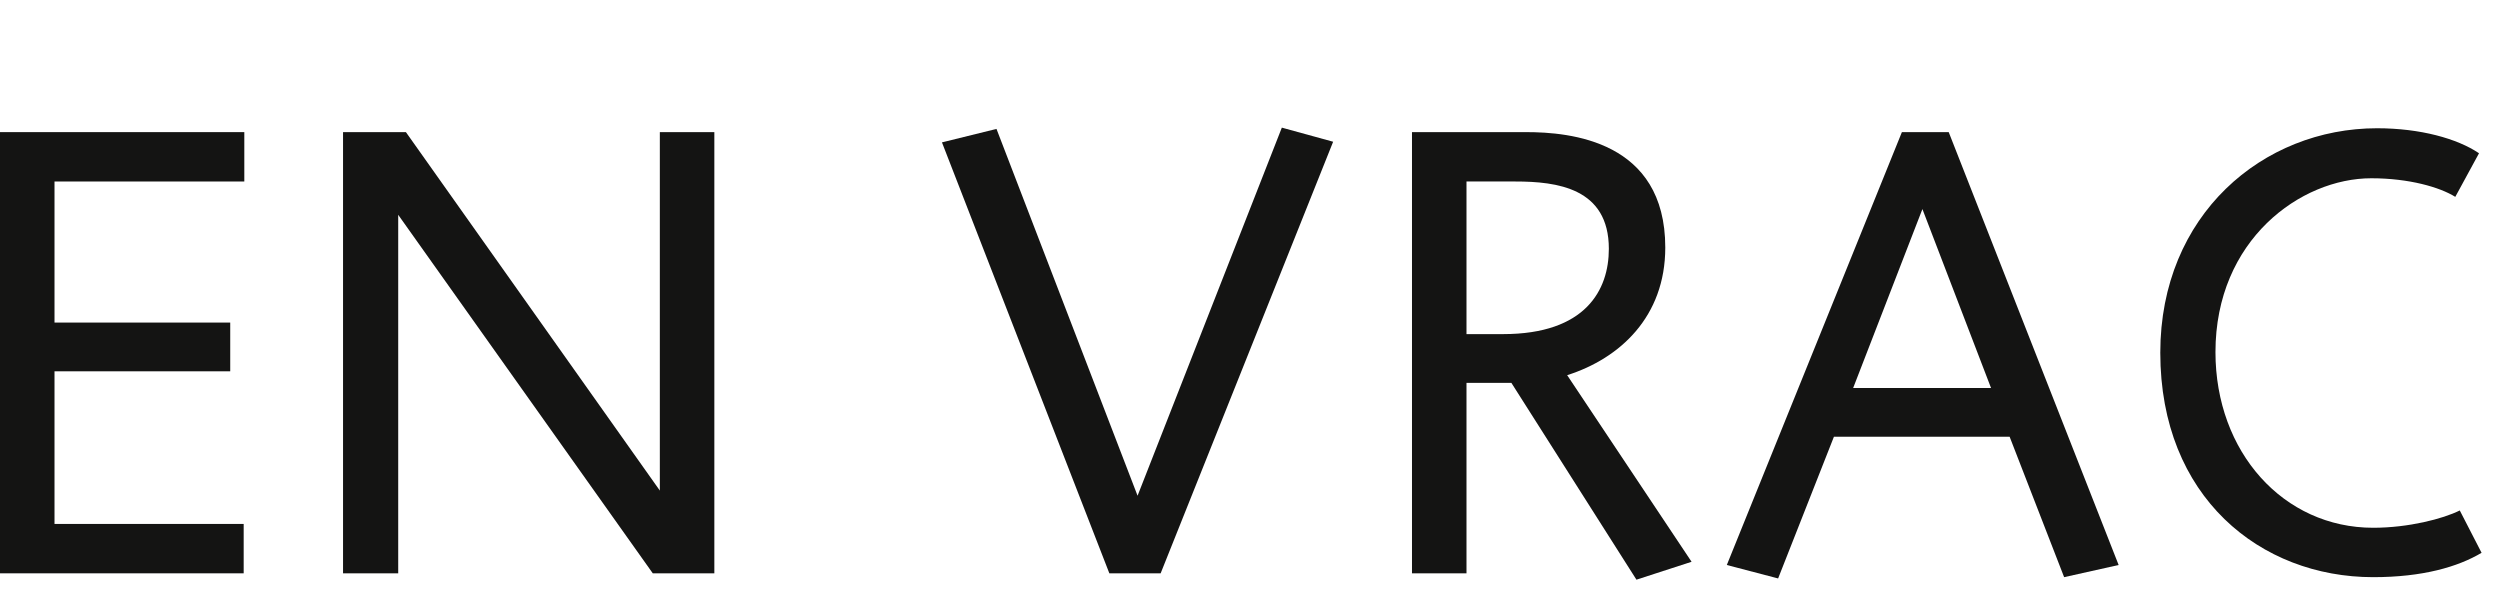 <?xml version="1.0" encoding="utf-8"?>
<!-- Generator: Adobe Illustrator 15.1.0, SVG Export Plug-In . SVG Version: 6.00 Build 0)  -->
<!DOCTYPE svg PUBLIC "-//W3C//DTD SVG 1.1//EN" "http://www.w3.org/Graphics/SVG/1.1/DTD/svg11.dtd">
<svg version="1.1" id="Calque_1" xmlns="http://www.w3.org/2000/svg" xmlns:xlink="http://www.w3.org/1999/xlink" x="0px" y="0px"
	 width="101.366px" height="24px" viewBox="0 0 101.366 24" enable-background="new 0 0 101.366 24" xml:space="preserve">
<g>
	<polygon fill="#141413" points="2.21,7.359 2.21,13.079 9.335,13.079 9.335,15.055 2.21,15.055 2.21,21.244 9.88,21.244 
		9.88,23.246 0,23.246 0,5.357 9.906,5.357 9.906,7.359 	"/>
	<polygon fill="#141413" points="26.468,23.246 16.146,8.71 16.146,23.246 13.909,23.246 13.909,5.357 16.458,5.357 26.754,19.891 
		26.754,5.357 28.964,5.357 28.964,23.246 	"/>
	<polygon fill="#141413" points="47.06,23.246 44.98,23.246 38.193,5.773 40.404,5.227 46.124,20.1 51.974,5.175 54.054,5.747 	"/>
	<path fill="#141413" d="M66.352,23.504l-5.071-7.98h-1.82v7.722h-2.21V5.357h4.628c1.768,0,5.642,0.338,5.642,4.68
		c0,2.808-1.846,4.498-3.978,5.175l5.044,7.566L66.352,23.504z M61.437,7.359h-1.976v6.188h1.482c3.354,0,4.29-1.793,4.29-3.458
		C65.233,7.619,63.127,7.359,61.437,7.359"/>
	<path fill="#141413" d="M83.693,23.402l-2.21-5.694h-7.124l-2.263,5.746l-2.08-0.545l7.099-17.552h1.898l6.89,17.552L83.693,23.402
		z M77.947,8.477l-2.808,7.254h5.59L77.947,8.477z"/>
	<path fill="#141413" d="M96.225,23.402c-4.576,0-8.633-3.25-8.633-9.101c0-5.59,4.16-9.101,8.789-9.101
		c1.742,0,3.25,0.416,4.134,1.014l-0.962,1.768c-0.624-0.39-1.872-0.754-3.406-0.754c-2.86,0-6.318,2.496-6.318,7.047
		c0,4.057,2.755,7.124,6.396,7.124c1.43,0,2.834-0.364,3.51-0.702l0.884,1.717C99.657,22.986,98.227,23.402,96.225,23.402"/>
</g>
</svg>
